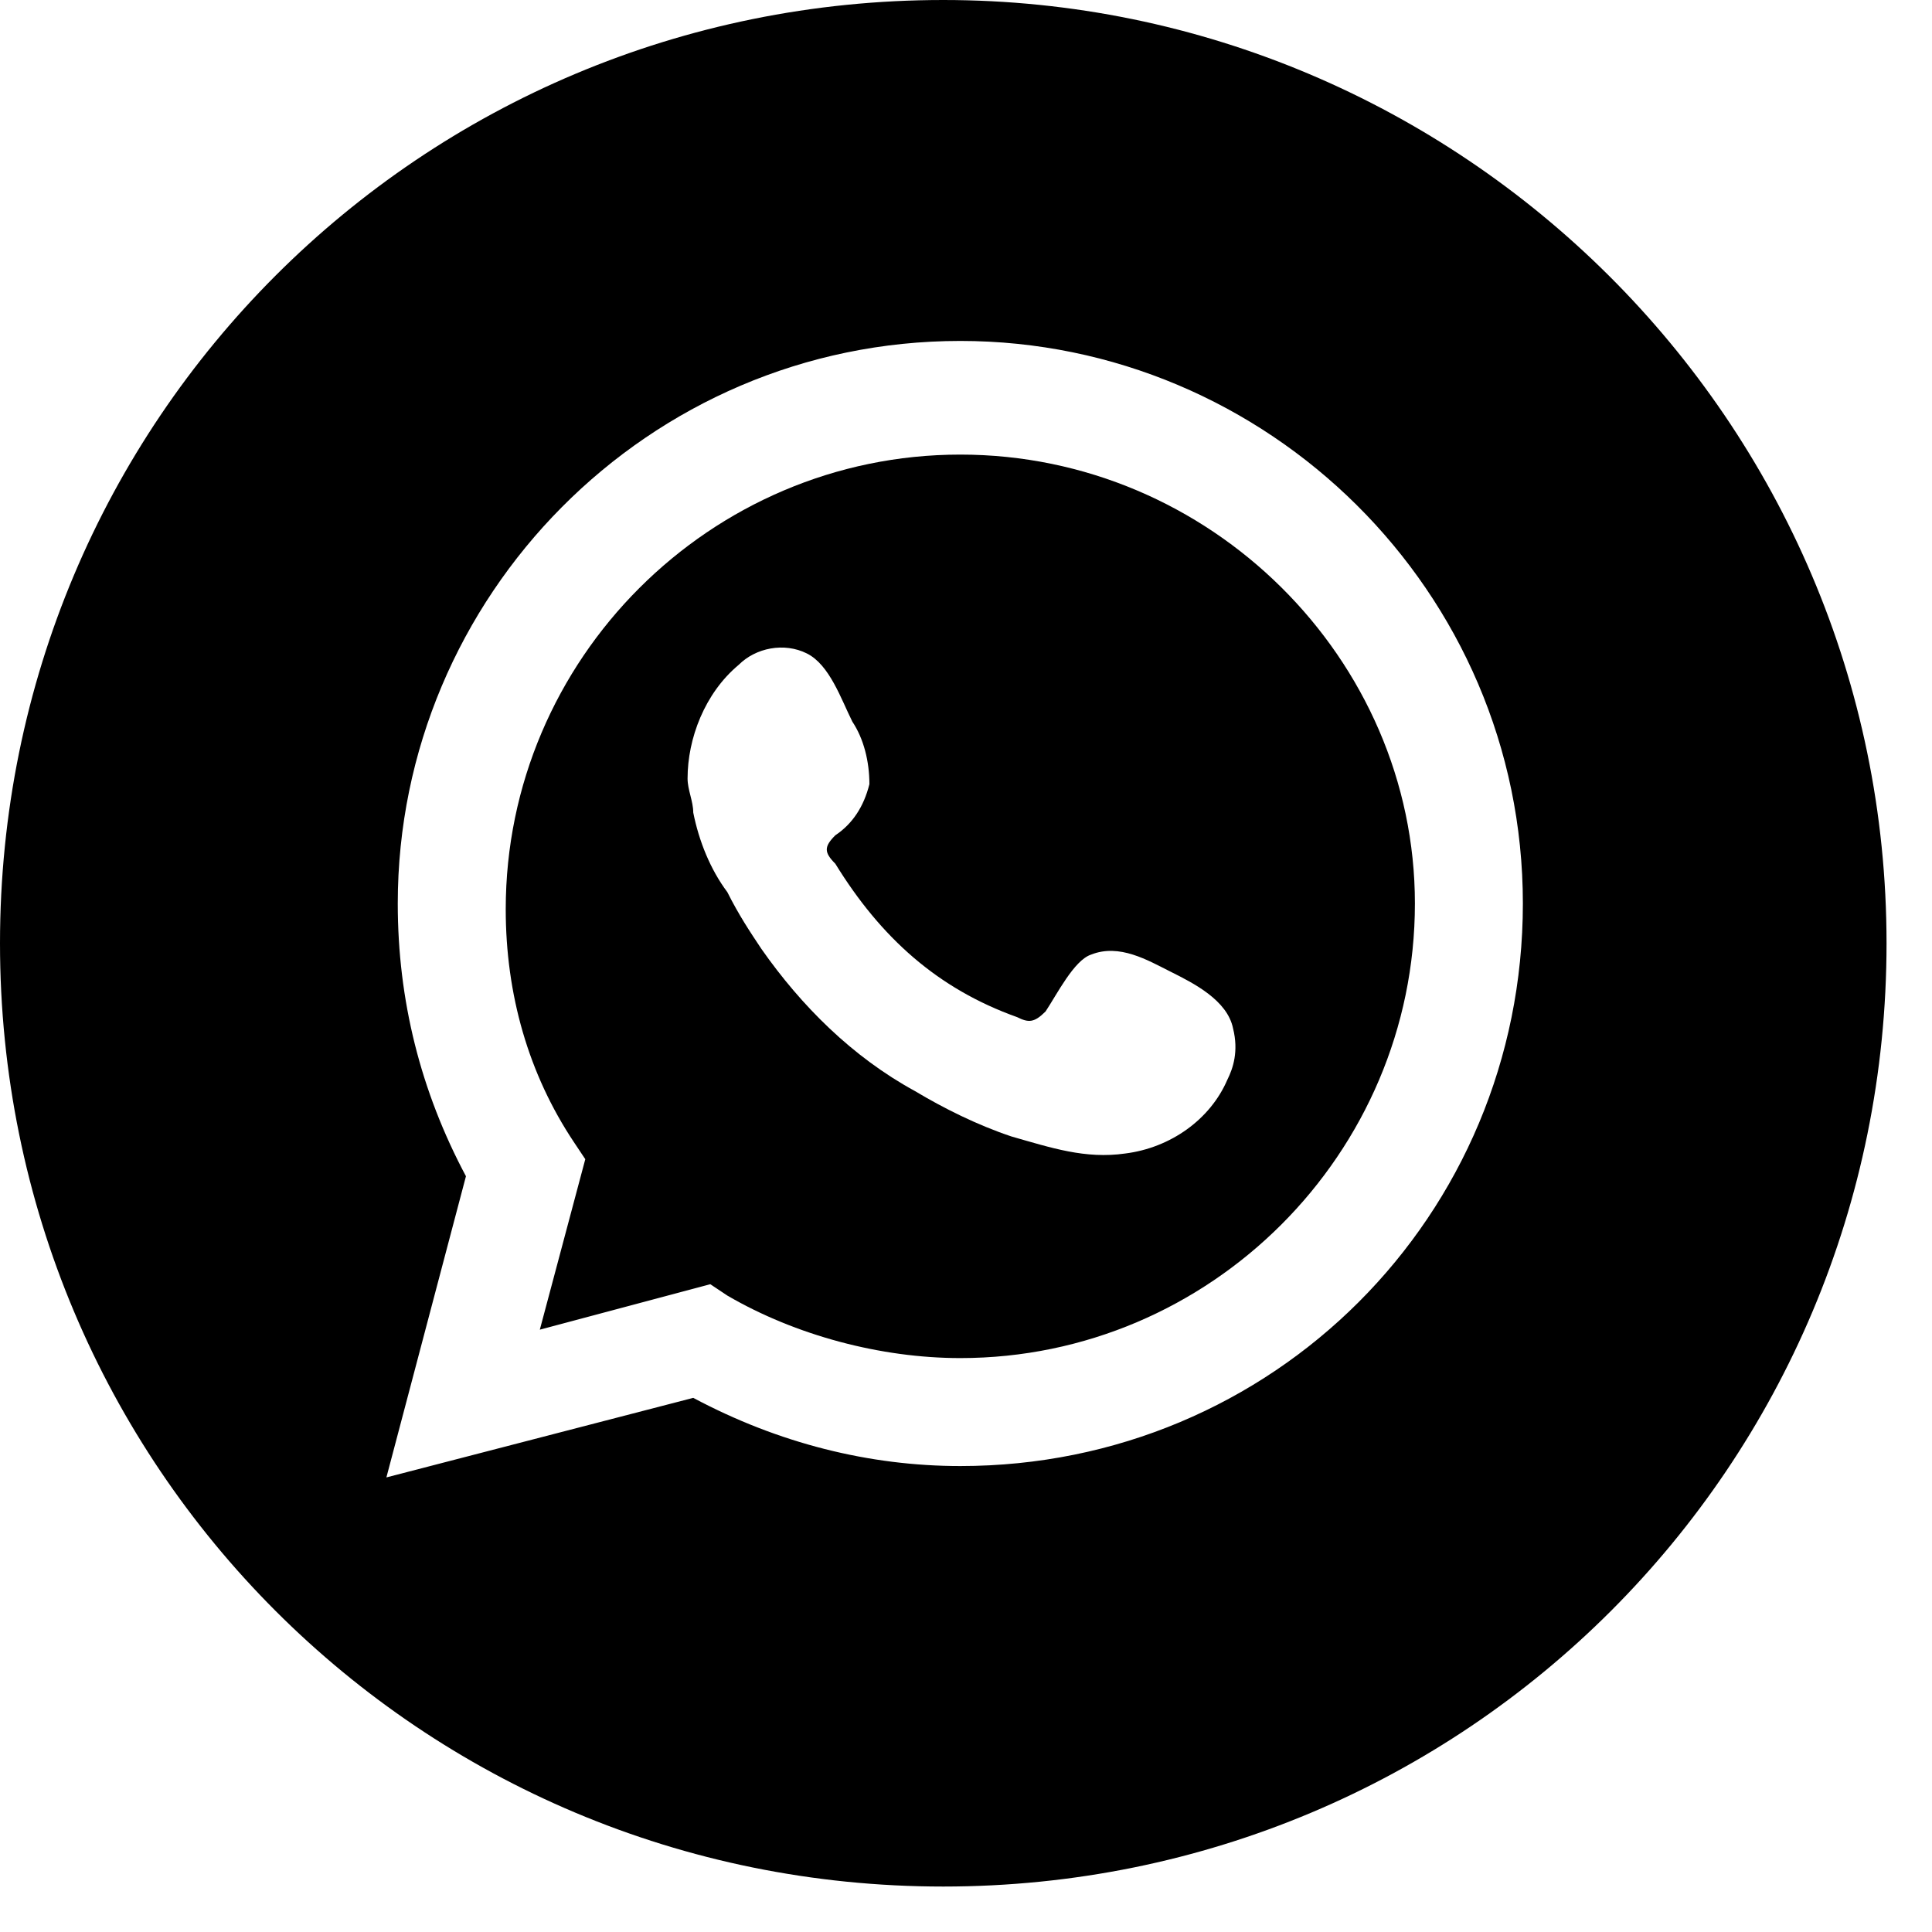 <svg xmlns="http://www.w3.org/2000/svg" width="34" height="34" fill="none"><g fill="#000" clip-path="url(#a)"><path d="M16.9 8c-4.4 0-8 3.6-8 8 0 1.5.4 2.9 1.2 4.1l.2.3-.8 3 3-.8.3.2c1.2.7 2.7 1.1 4.1 1.1 4.4 0 8-3.6 8-8 0-4.3-3.6-7.9-8-7.9Zm4.7 11c-.3.7-1 1.2-1.8 1.3-.7.1-1.3-.1-2-.3-.6-.2-1.2-.5-1.7-.8-1.1-.6-2-1.5-2.7-2.5-.2-.3-.4-.6-.6-1-.3-.4-.5-.9-.6-1.4 0-.2-.1-.4-.1-.6 0-.7.3-1.5.9-2 .3-.3.8-.4 1.2-.2.4.2.6.8.8 1.2.2.3.3.7.3 1.1-.1.4-.3.7-.6.9-.2.2-.2.3 0 .5.8 1.3 1.8 2.2 3.2 2.7.2.1.3.1.5-.1.2-.3.5-.9.8-1 .5-.2 1 .1 1.4.3.4.2 1 .5 1.1 1 .1.4 0 .7-.1.9Z"/><path d="M16.6 0C7.4 0 0 7.4 0 16.6c0 9.2 7.4 16.6 16.6 16.6 9.2 0 16.6-7.4 16.6-16.6C33.2 7.4 25.7 0 16.6 0Zm.3 25.8c-1.6 0-3.2-.4-4.7-1.2L6.8 26l1.4-5.3C7.4 19.2 7 17.6 7 15.9 7 10.5 11.4 6 16.9 6c5.4 0 9.9 4.4 9.9 9.9s-4.4 9.9-9.9 9.9Z"/></g><defs><clipPath id="a"><path fill="#fff" d="M0 0h33.2v33.2H0z"/></clipPath></defs></svg>